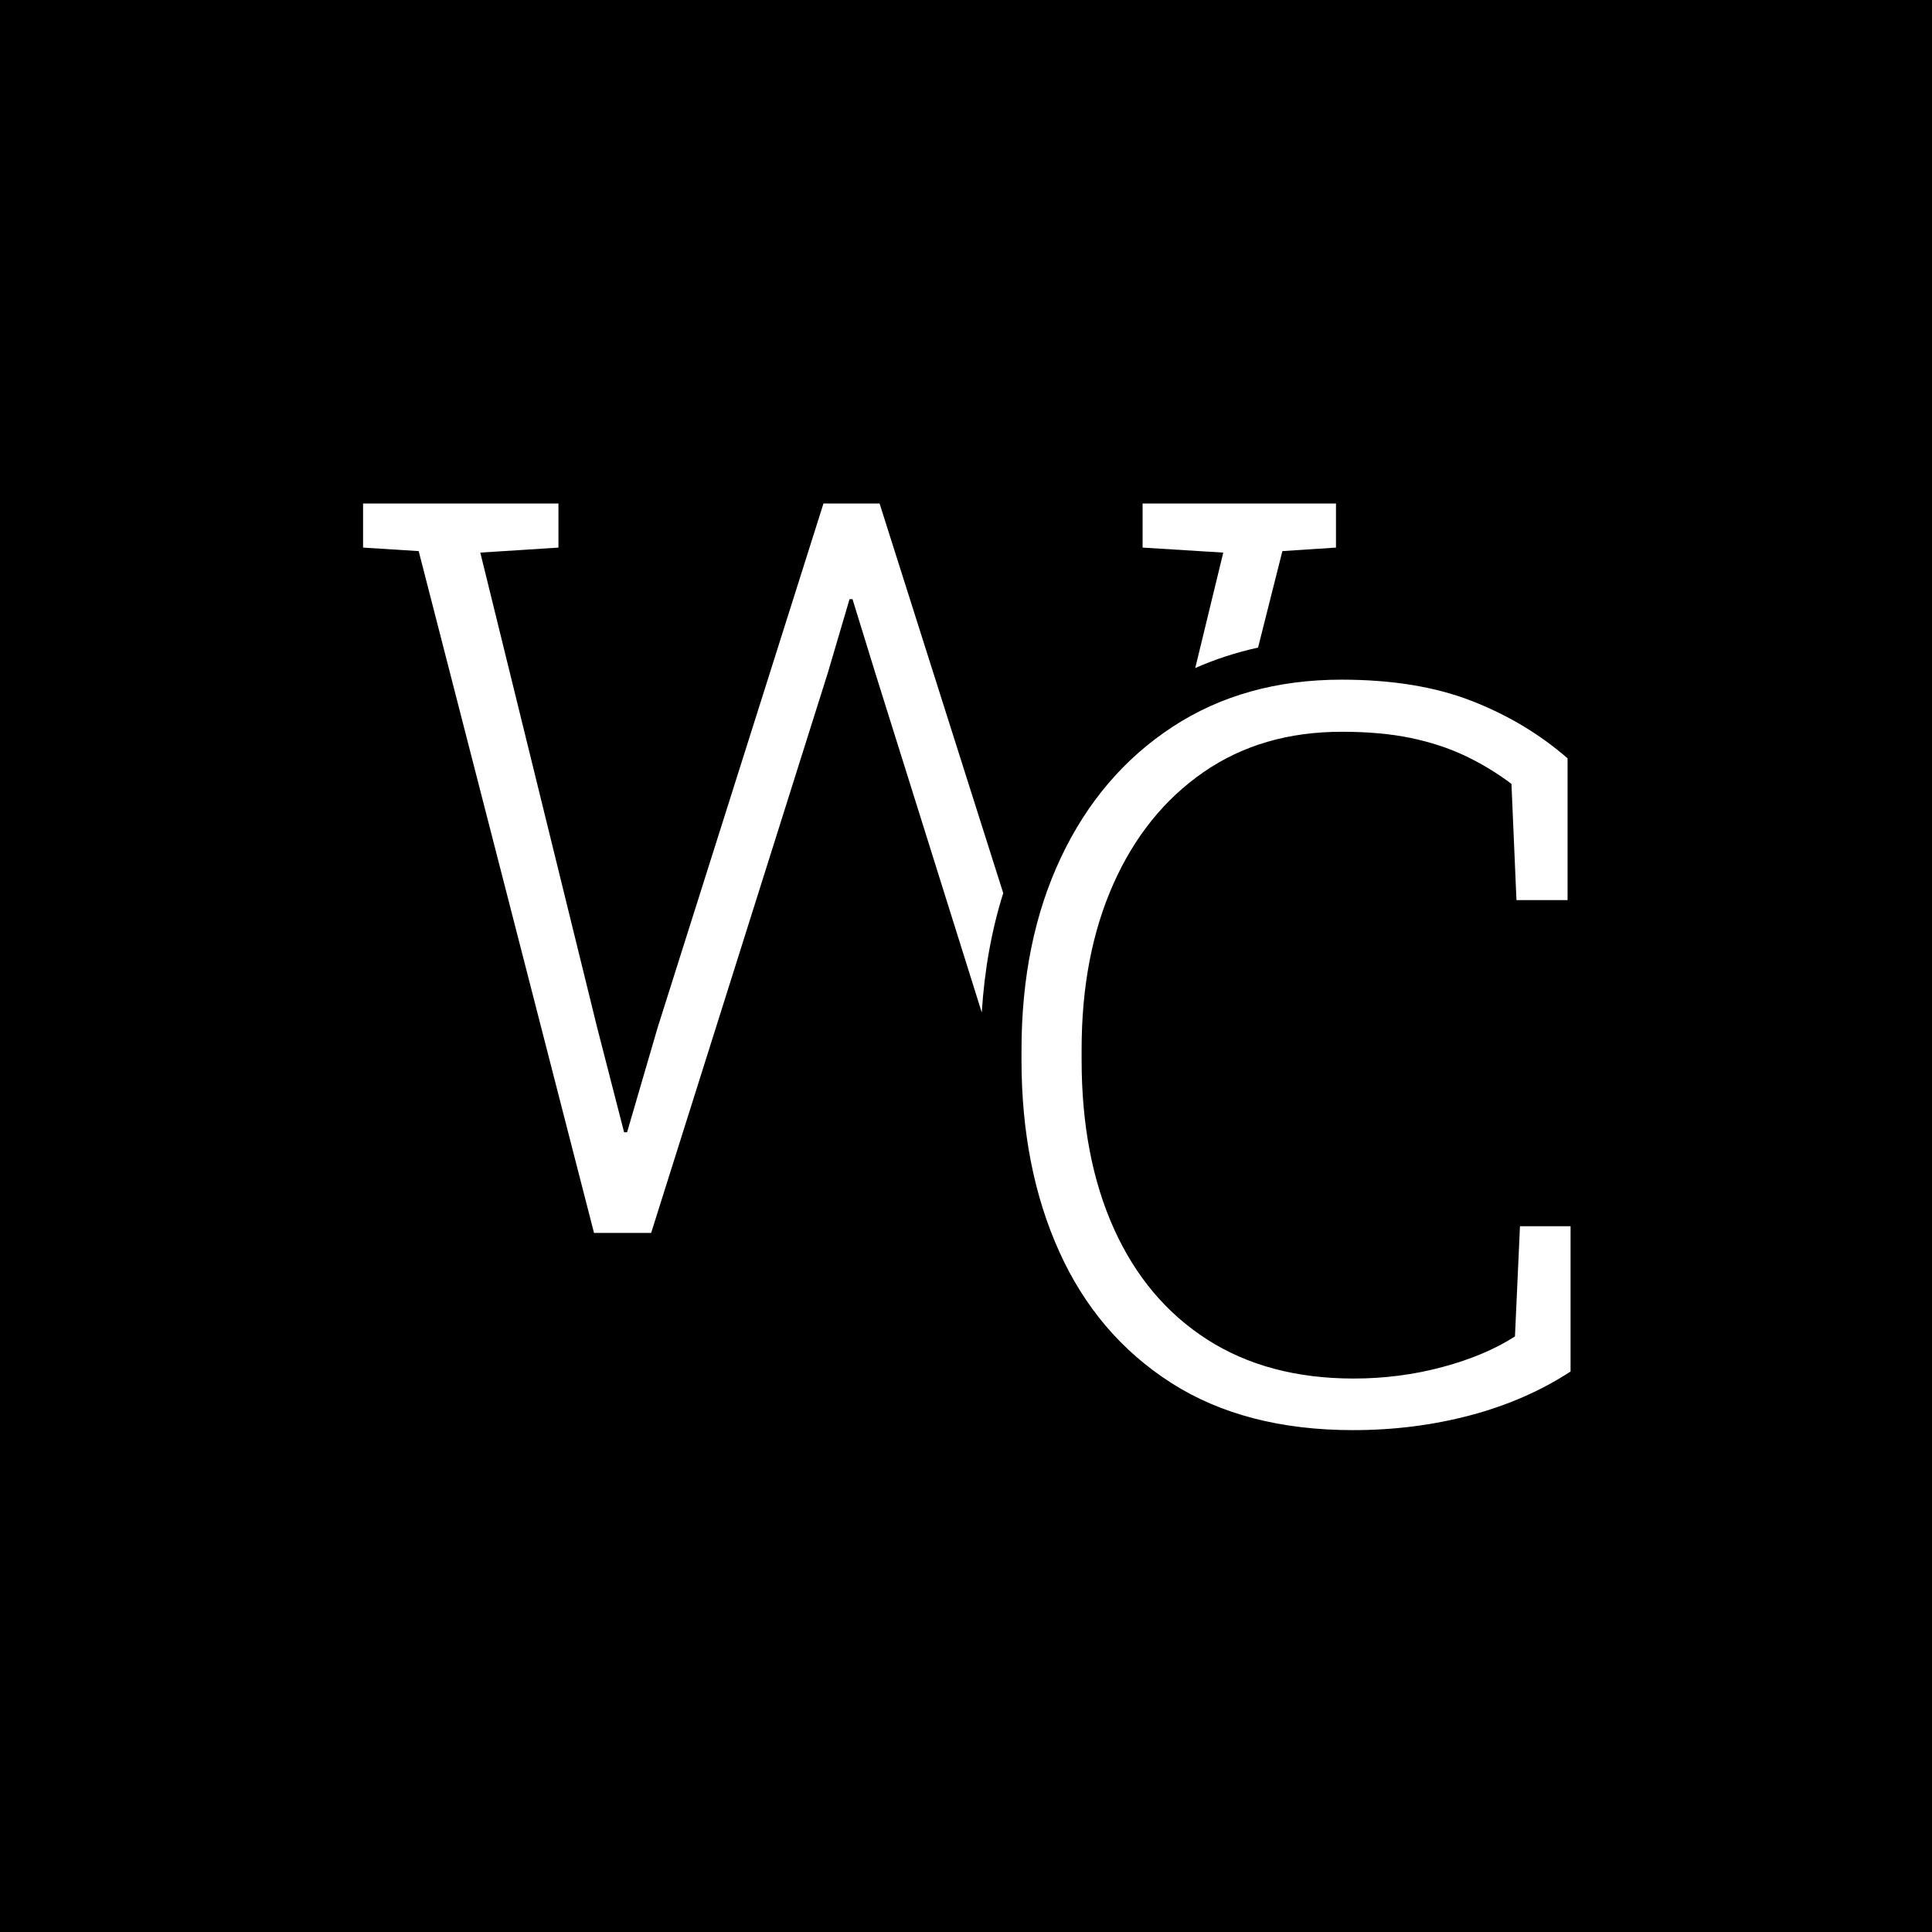 <?xml version="1.0" encoding="UTF-8"?>
<svg id="Layer_1" data-name="Layer 1" xmlns="http://www.w3.org/2000/svg" viewBox="0 0 288 288">
  <defs>
    <style>
      .cls-1 {
        fill: #000;
      }

      .cls-1, .cls-2 {
        stroke-width: 0px;
      }

      .cls-2 {
        fill: #fff;
      }
    </style>
  </defs>
  <rect class="cls-1" width="288.252" height="288.252"/>
  <g>
    <path class="cls-2" d="M191.161,82.151l7.991-.523v-6.572h-28.827v6.572l12.024.747-4.175,17.208c2.967-1.315,6.094-2.327,9.363-3.05l3.625-14.382Z"/>
    <path class="cls-2" d="M131.118,75.057h-8.364l-24.719,78.116-4.556,15.608h-.448l-4.033-15.683-17.401-70.722,11.65-.747v-6.572h-29.125v6.572l8.29.523,26.138,101.64h8.514l26.362-83.567,3.211-10.903h.448l3.361,10.903,15.905,50.707c.397-6.331,1.464-12.282,3.2-17.797l-18.434-58.077Z"/>
    <path class="cls-2" d="M201.711,213.188c-10.754,0-19.804-2.352-27.146-7.057-7.344-4.705-12.896-11.214-16.654-19.529-3.759-8.313-5.638-17.849-5.638-28.603v-1.419c0-10.852,1.954-20.425,5.862-28.715,3.907-8.29,9.447-14.787,16.616-19.492s15.583-7.057,25.242-7.057c7.468,0,13.902,1.046,19.305,3.137,5.401,2.091,10.194,4.954,14.376,8.588v21.134h-7.617l-.747-17.326c-2.191-1.643-4.494-3.037-6.908-4.182-2.415-1.144-5.104-2.028-8.066-2.651-2.963-.621-6.411-.933-10.343-.933-7.916,0-14.775,2.004-20.574,6.012-5.801,4.009-10.282,9.559-13.443,16.654-3.162,7.095-4.742,15.323-4.742,24.682v1.568c0,9.659,1.606,18.049,4.817,25.167,3.211,7.12,7.841,12.621,13.89,16.504s13.33,5.825,21.844,5.825c4.579,0,8.999-.572,13.256-1.718,4.257-1.144,7.853-2.663,10.791-4.556l.747-16.43h7.543v21.657c-4.431,2.889-9.423,5.066-14.973,6.535-5.552,1.468-11.365,2.203-17.438,2.203Z"/>
  </g>
</svg>